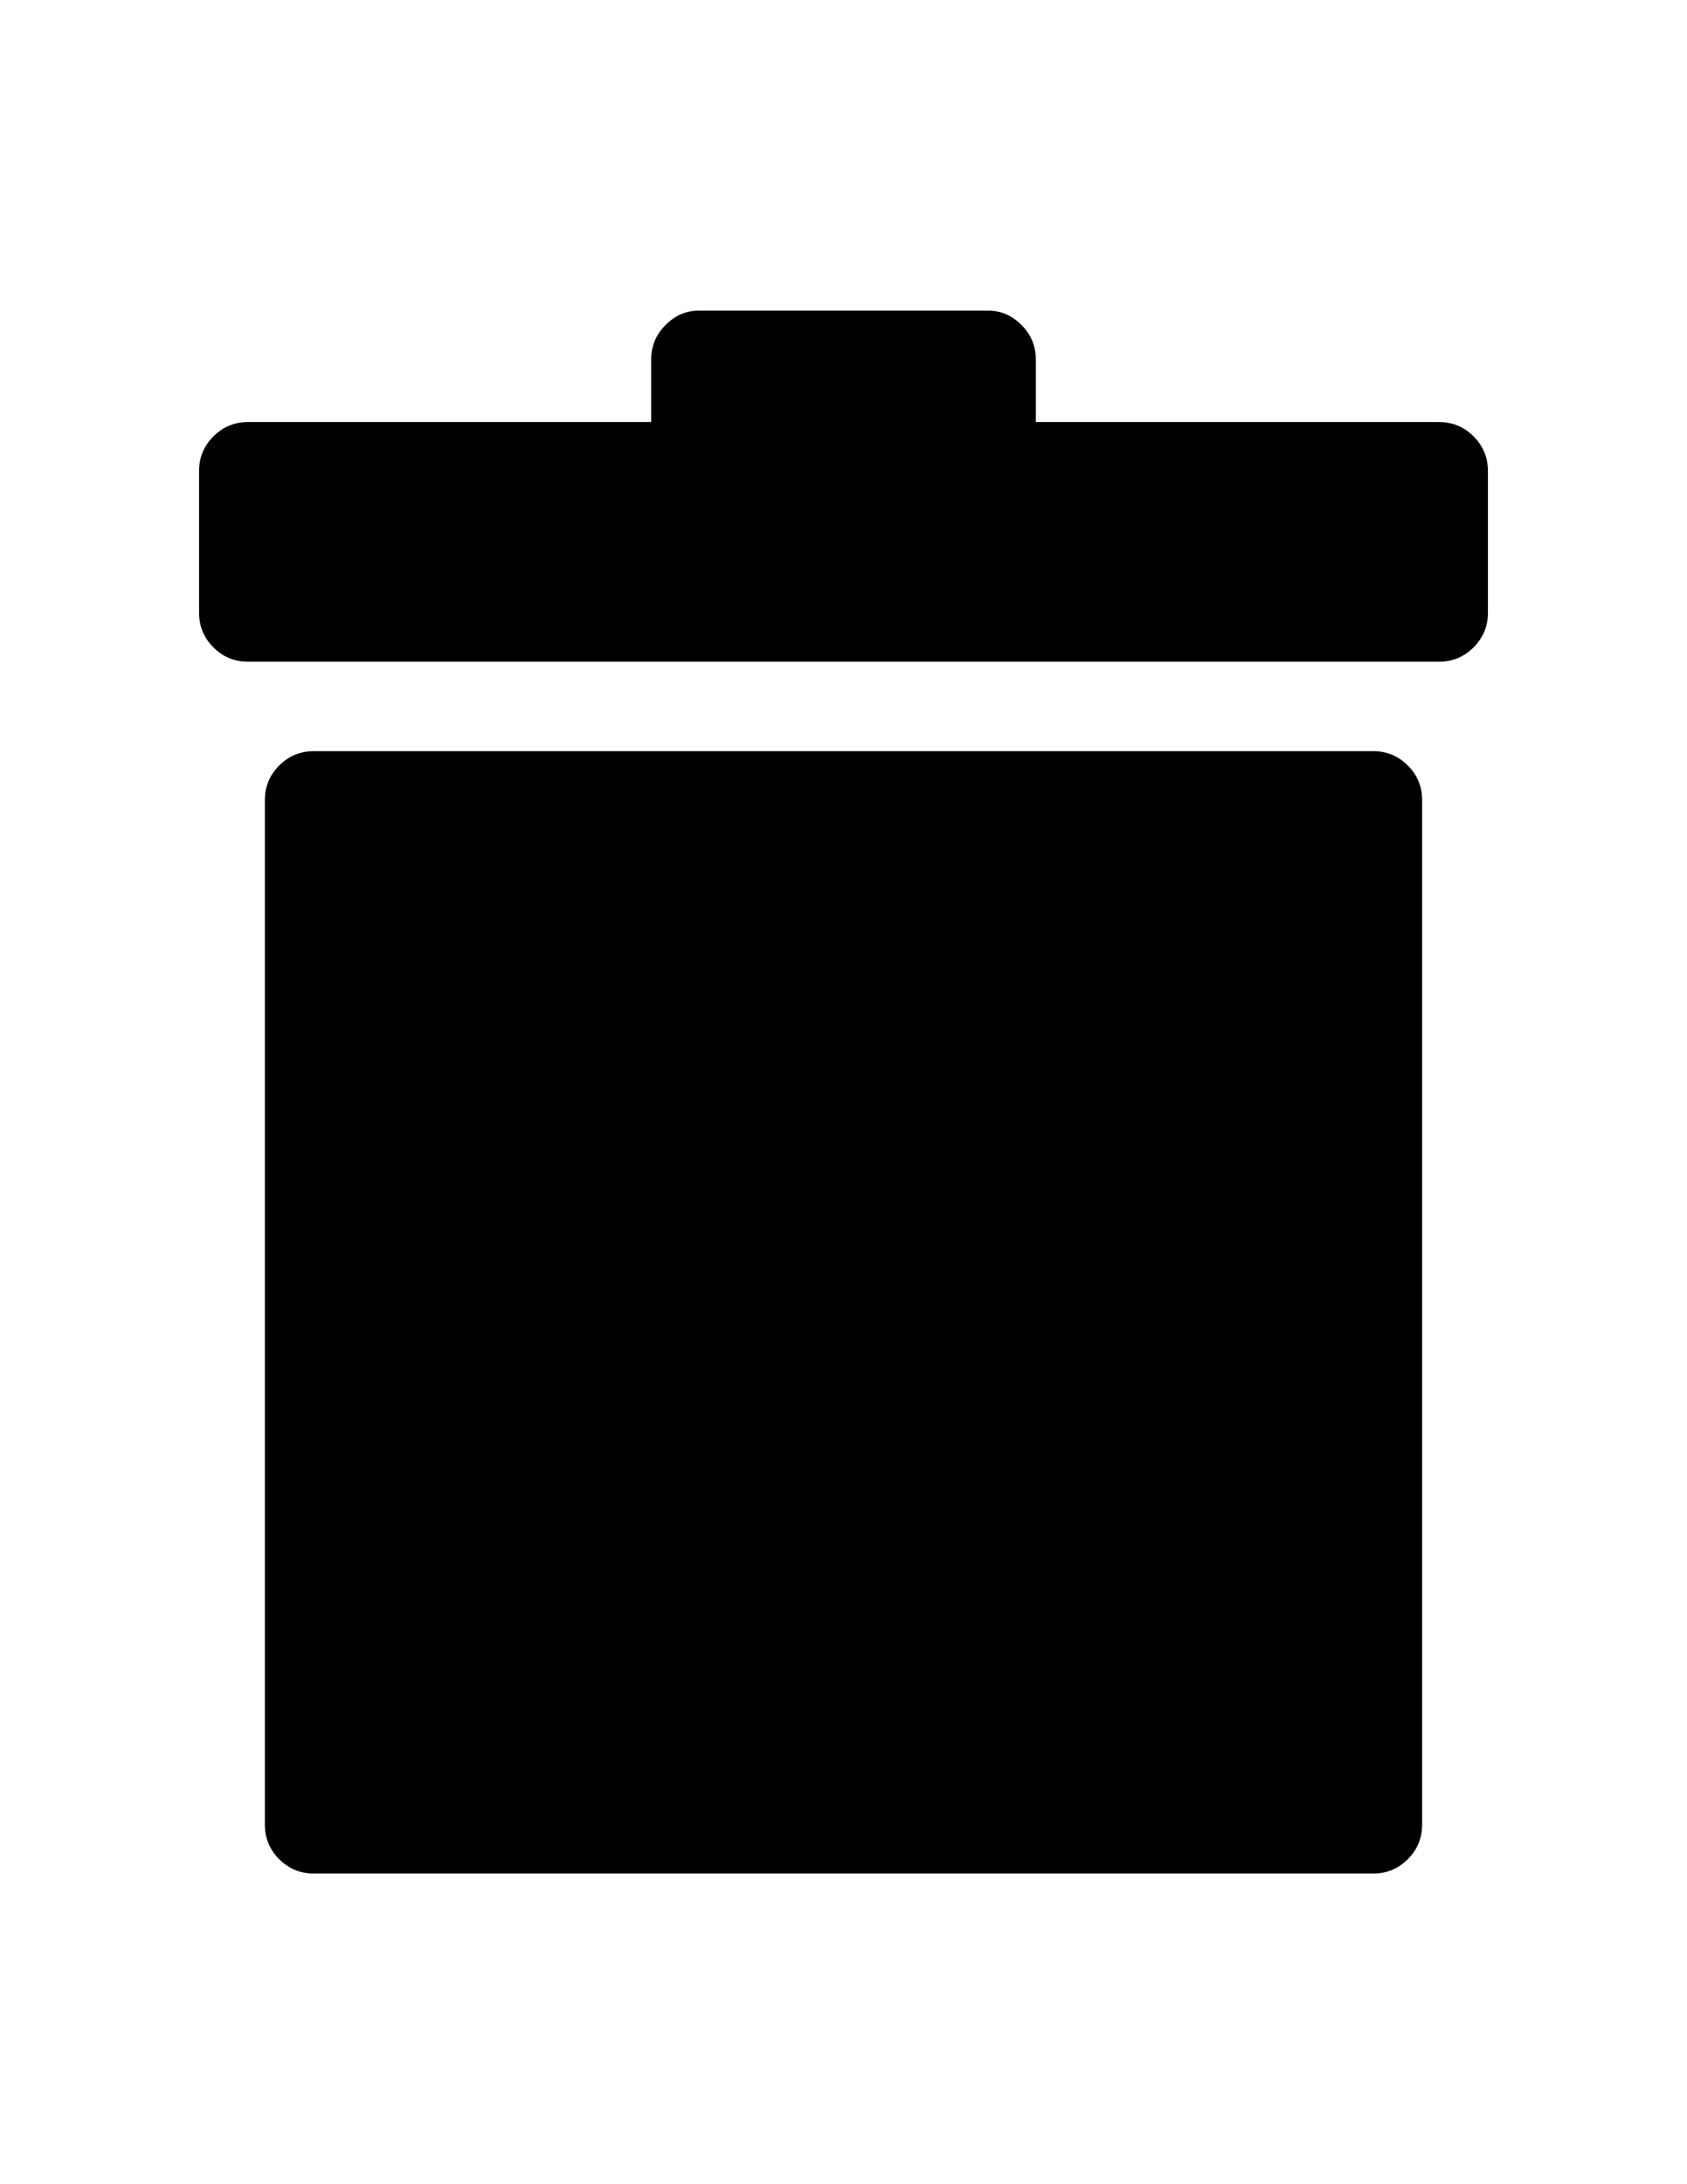 <?xml version="1.0" encoding="utf-8"?>
<!-- Generator: Adobe Illustrator 16.0.4, SVG Export Plug-In . SVG Version: 6.00 Build 0)  -->
<!DOCTYPE svg PUBLIC "-//W3C//DTD SVG 1.1//EN" "http://www.w3.org/Graphics/SVG/1.1/DTD/svg11.dtd">
<svg version="1.1" id="Capa_1" xmlns="http://www.w3.org/2000/svg" xmlns:xlink="http://www.w3.org/1999/xlink" x="0px" y="0px"
	 width="612px" height="792px" viewBox="0 0 612 792" enable-background="new 0 0 612 792" xml:space="preserve">
<path d="M510.714,277.578c3.468,3.468,5.202,7.65,5.202,12.546v371.484c0,4.896-1.734,9.076-5.202,12.546
	c-3.468,3.468-7.648,5.202-12.546,5.202H113.832c-4.896,0-9.078-1.734-12.546-5.202c-3.468-3.47-5.202-7.65-5.202-12.546V290.124
	c0-4.896,1.734-9.078,5.202-12.546c3.468-3.468,7.65-5.202,12.546-5.202h384.336C503.064,272.376,507.246,274.11,510.714,277.578z
	 M534.582,158.238c-3.468-3.468-7.65-5.202-12.546-5.202H375.768v-22.644c0-4.896-1.732-9.078-5.2-12.546
	c-3.47-3.468-7.447-5.202-11.936-5.202H253.368c-4.488,0-8.466,1.734-11.934,5.202c-3.468,3.468-5.202,7.65-5.202,12.546v22.644
	H89.964c-4.896,0-9.078,1.734-12.546,5.202c-3.468,3.468-5.202,7.65-5.202,12.546v51.408c0,4.896,1.734,9.078,5.202,12.546
	c3.468,3.468,7.65,5.202,12.546,5.202h432.072c4.896,0,9.078-1.734,12.546-5.202c3.468-3.468,5.202-7.65,5.202-12.546v-51.408
	C539.784,165.888,538.05,161.706,534.582,158.238z"/>
</svg>
